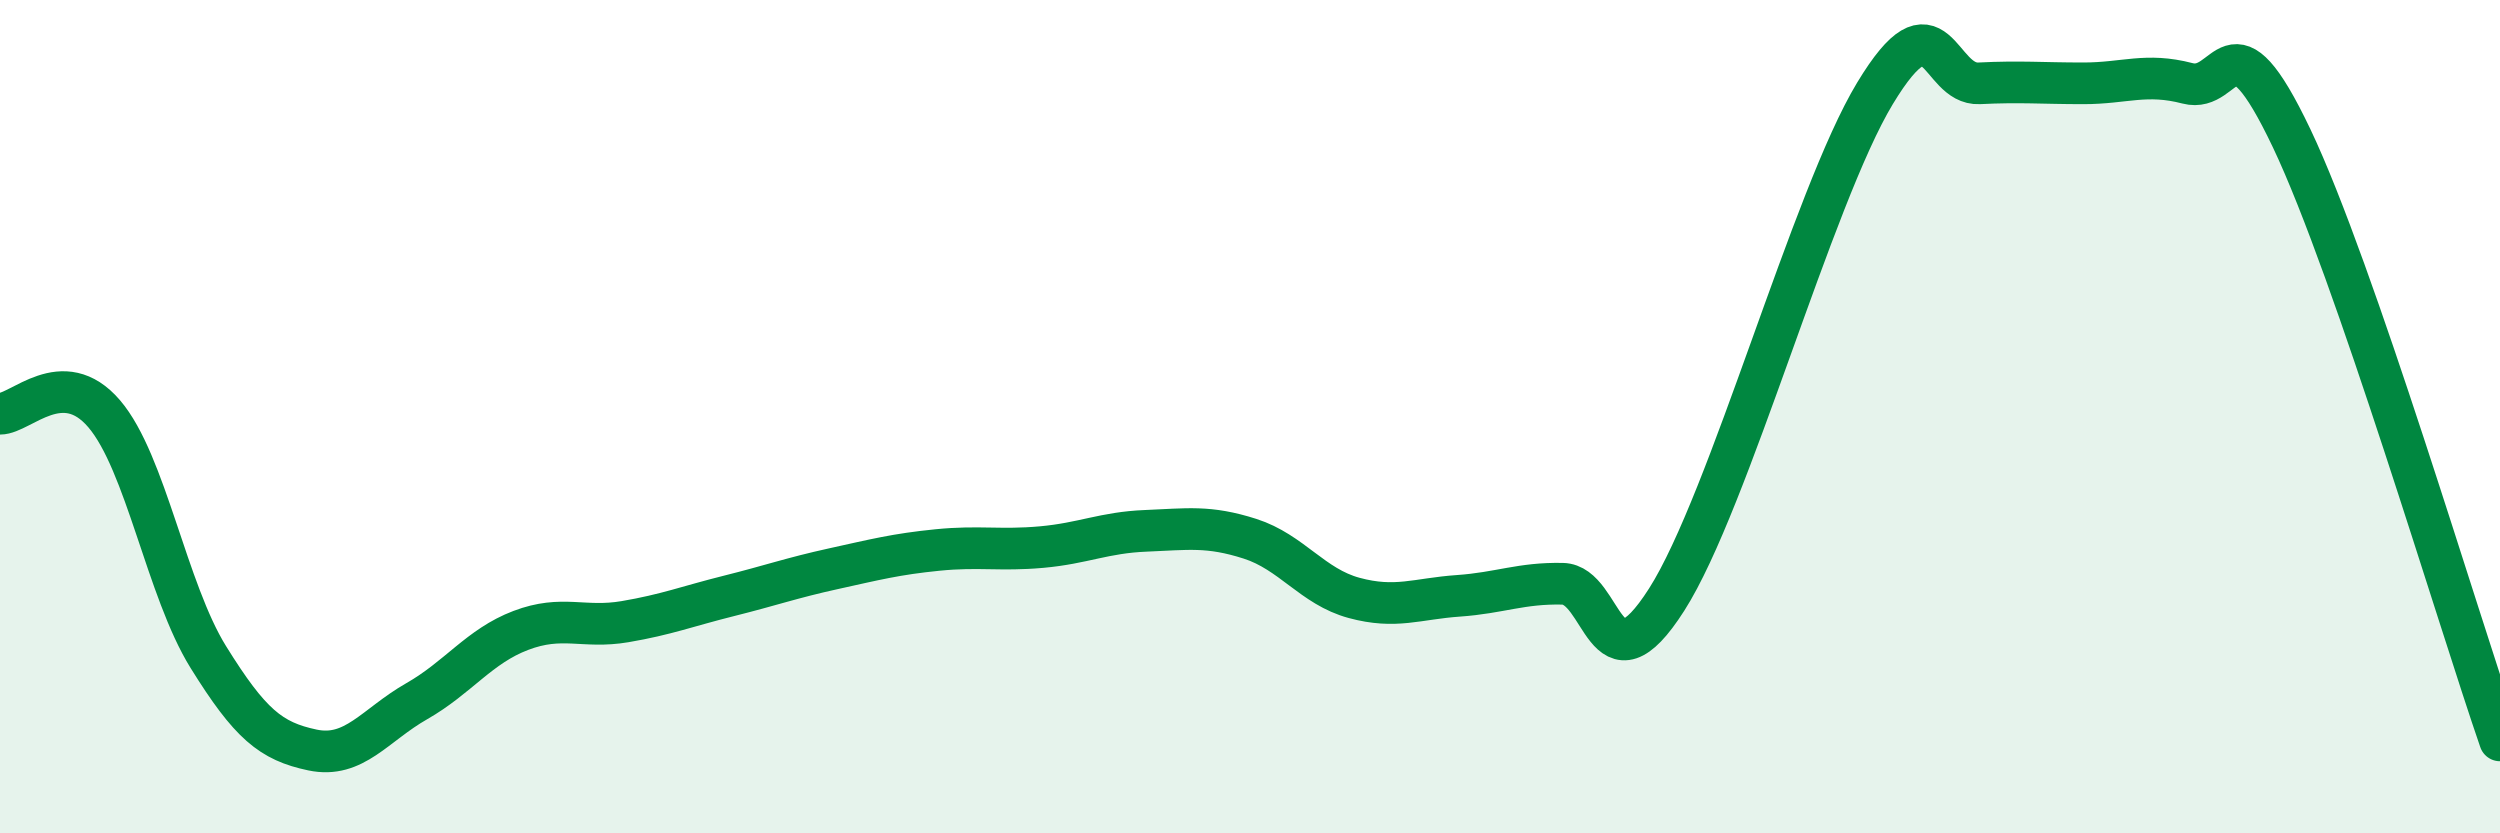 
    <svg width="60" height="20" viewBox="0 0 60 20" xmlns="http://www.w3.org/2000/svg">
      <path
        d="M 0,9.93 C 0.5,9.93 1.5,8.76 2.5,9.93 C 3.5,11.1 4,14.16 5,15.77 C 6,17.38 6.5,17.79 7.5,18 C 8.5,18.21 9,17.4 10,16.83 C 11,16.26 11.5,15.51 12.5,15.13 C 13.5,14.75 14,15.09 15,14.92 C 16,14.75 16.5,14.55 17.5,14.3 C 18.5,14.05 19,13.87 20,13.65 C 21,13.43 21.5,13.3 22.5,13.2 C 23.5,13.1 24,13.22 25,13.13 C 26,13.04 26.5,12.78 27.5,12.74 C 28.5,12.7 29,12.61 30,12.93 C 31,13.25 31.5,14.08 32.5,14.35 C 33.5,14.62 34,14.37 35,14.3 C 36,14.23 36.5,13.99 37.5,14.01 C 38.5,14.03 38.5,16.74 40,14.39 C 41.5,12.04 43.5,4.72 45,2.24 C 46.5,-0.24 46.5,2.05 47.5,2 C 48.5,1.95 49,2 50,2 C 51,2 51.5,1.74 52.5,2 C 53.5,2.26 53.5,0.17 55,3.32 C 56.5,6.47 59,14.88 60,17.77L60 20L0 20Z"
        fill="#008740"
        opacity="0.1"
        stroke-linecap="round"
        stroke-linejoin="round"
      />
      <path
        d="M 0,9.93 C 0.5,9.93 1.5,8.76 2.5,9.93 C 3.5,11.1 4,14.16 5,15.77 C 6,17.38 6.5,17.79 7.5,18 C 8.5,18.21 9,17.4 10,16.83 C 11,16.26 11.5,15.51 12.5,15.13 C 13.5,14.75 14,15.09 15,14.92 C 16,14.75 16.5,14.55 17.5,14.3 C 18.5,14.05 19,13.87 20,13.65 C 21,13.43 21.5,13.3 22.5,13.2 C 23.5,13.1 24,13.22 25,13.13 C 26,13.04 26.5,12.78 27.5,12.74 C 28.5,12.7 29,12.61 30,12.93 C 31,13.25 31.5,14.08 32.5,14.35 C 33.5,14.62 34,14.37 35,14.3 C 36,14.23 36.5,13.99 37.5,14.01 C 38.5,14.03 38.5,16.74 40,14.39 C 41.5,12.04 43.5,4.72 45,2.24 C 46.5,-0.24 46.5,2.05 47.5,2 C 48.5,1.95 49,2 50,2 C 51,2 51.5,1.74 52.5,2 C 53.5,2.26 53.5,0.17 55,3.32 C 56.5,6.47 59,14.88 60,17.77"
        stroke="#008740"
        stroke-width="1"
        fill="none"
        stroke-linecap="round"
        stroke-linejoin="round"
      />
    </svg>
  